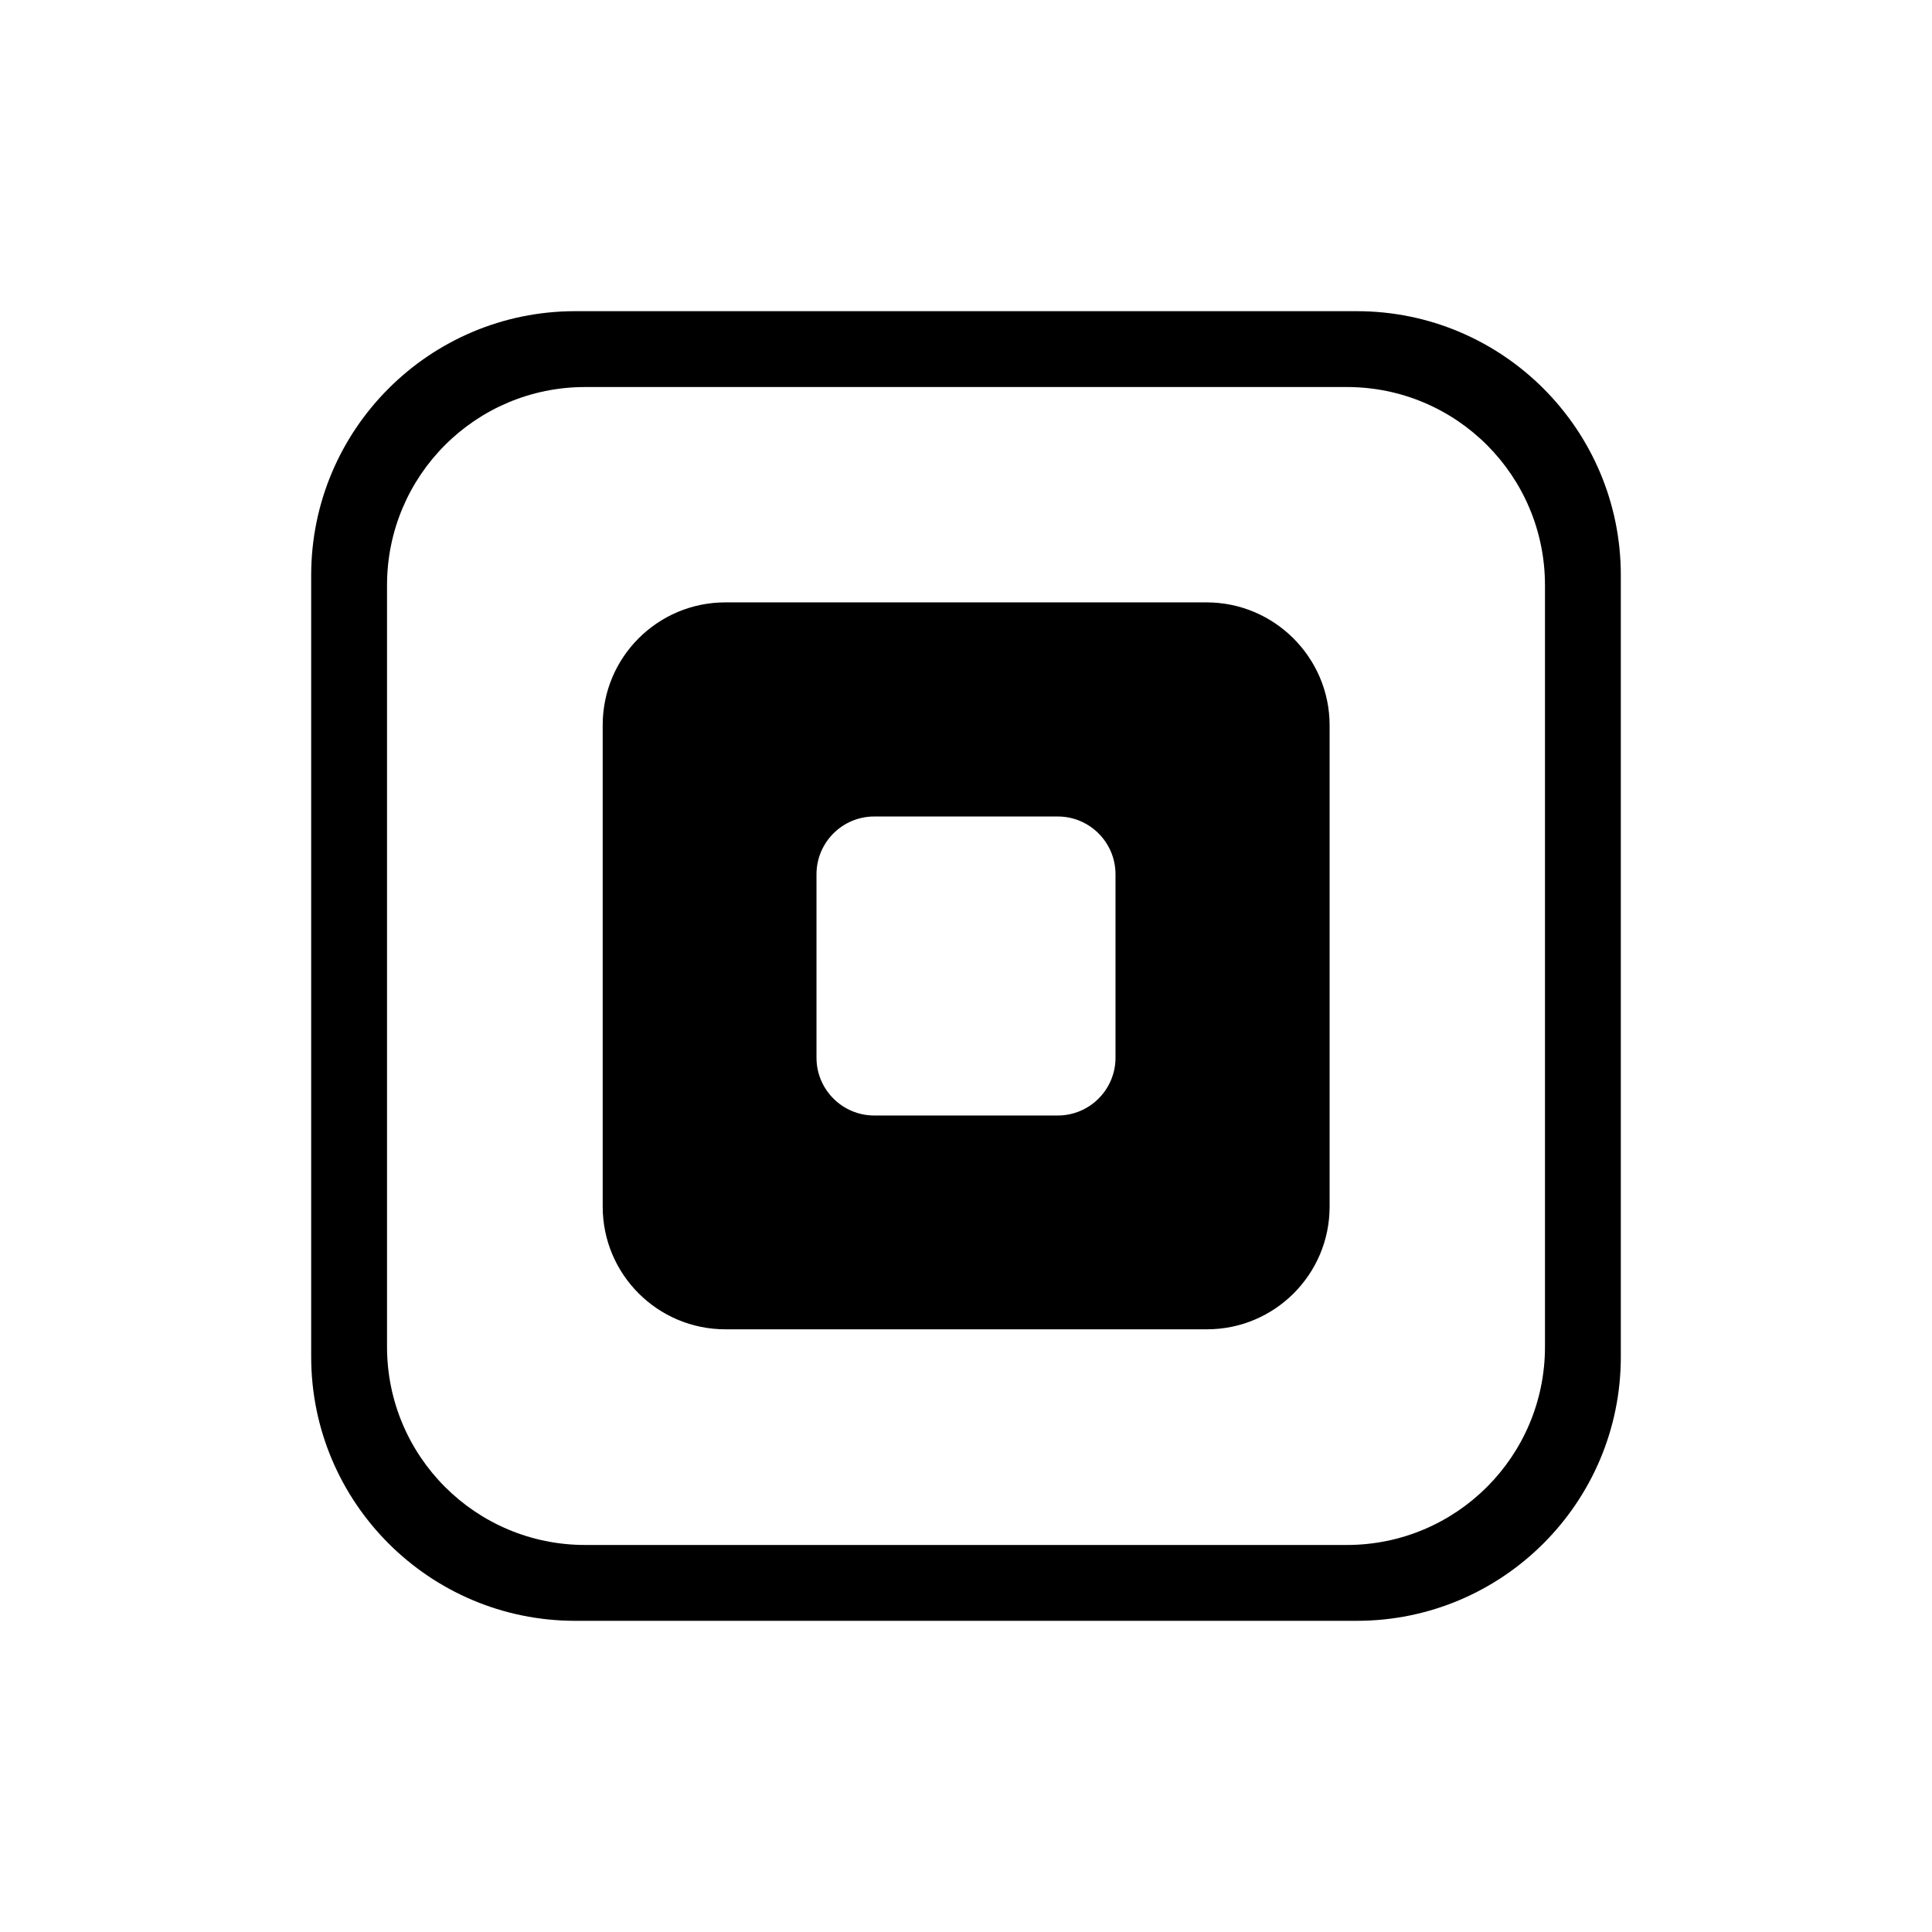 <!-- Generator: Adobe Illustrator 25.2.1, SVG Export Plug-In . SVG Version: 6.00 Build 0)  -->
<svg version="1.1" id="Layer_1" xmlns="http://www.w3.org/2000/svg" xmlns:xlink="http://www.w3.org/1999/xlink" x="0px" y="0px"
	 viewBox="0 0 619 619" style="enable-background:new 0 0 619 619;" xml:space="preserve">
<g>
	<path d="M434.7,99.7H184.3c-46.7,0-84.6,37.9-84.6,84.6v250.4c0,46.7,37.9,84.6,84.6,84.6h250.4c46.7,0,84.6-37.9,84.6-84.6V184.3
		C519.3,137.6,481.4,99.7,434.7,99.7z M495,431.5c0,35.1-28.4,63.5-63.5,63.5h-244c-35.1,0-63.5-28.4-63.5-63.5v-244
		c0-35.1,28.4-63.5,63.5-63.5h244c35.1,0,63.5,28.4,63.5,63.5V431.5z"/>
	<path d="M386.6,193H232.4c-21.7,0-39.3,17.6-39.3,39.3v154.3c0,21.7,17.6,39.3,39.3,39.3h154.3c21.7,0,39.3-17.6,39.3-39.3V232.4
		C426,210.7,408.3,193,386.6,193z M357.4,338.9c0,10.2-8.3,18.5-18.5,18.5h-58.8c-10.2,0-18.5-8.3-18.5-18.5v-58.8
		c0-10.2,8.3-18.5,18.5-18.5h58.8c10.2,0,18.5,8.3,18.5,18.5V338.9z"/>
</g>
</svg>